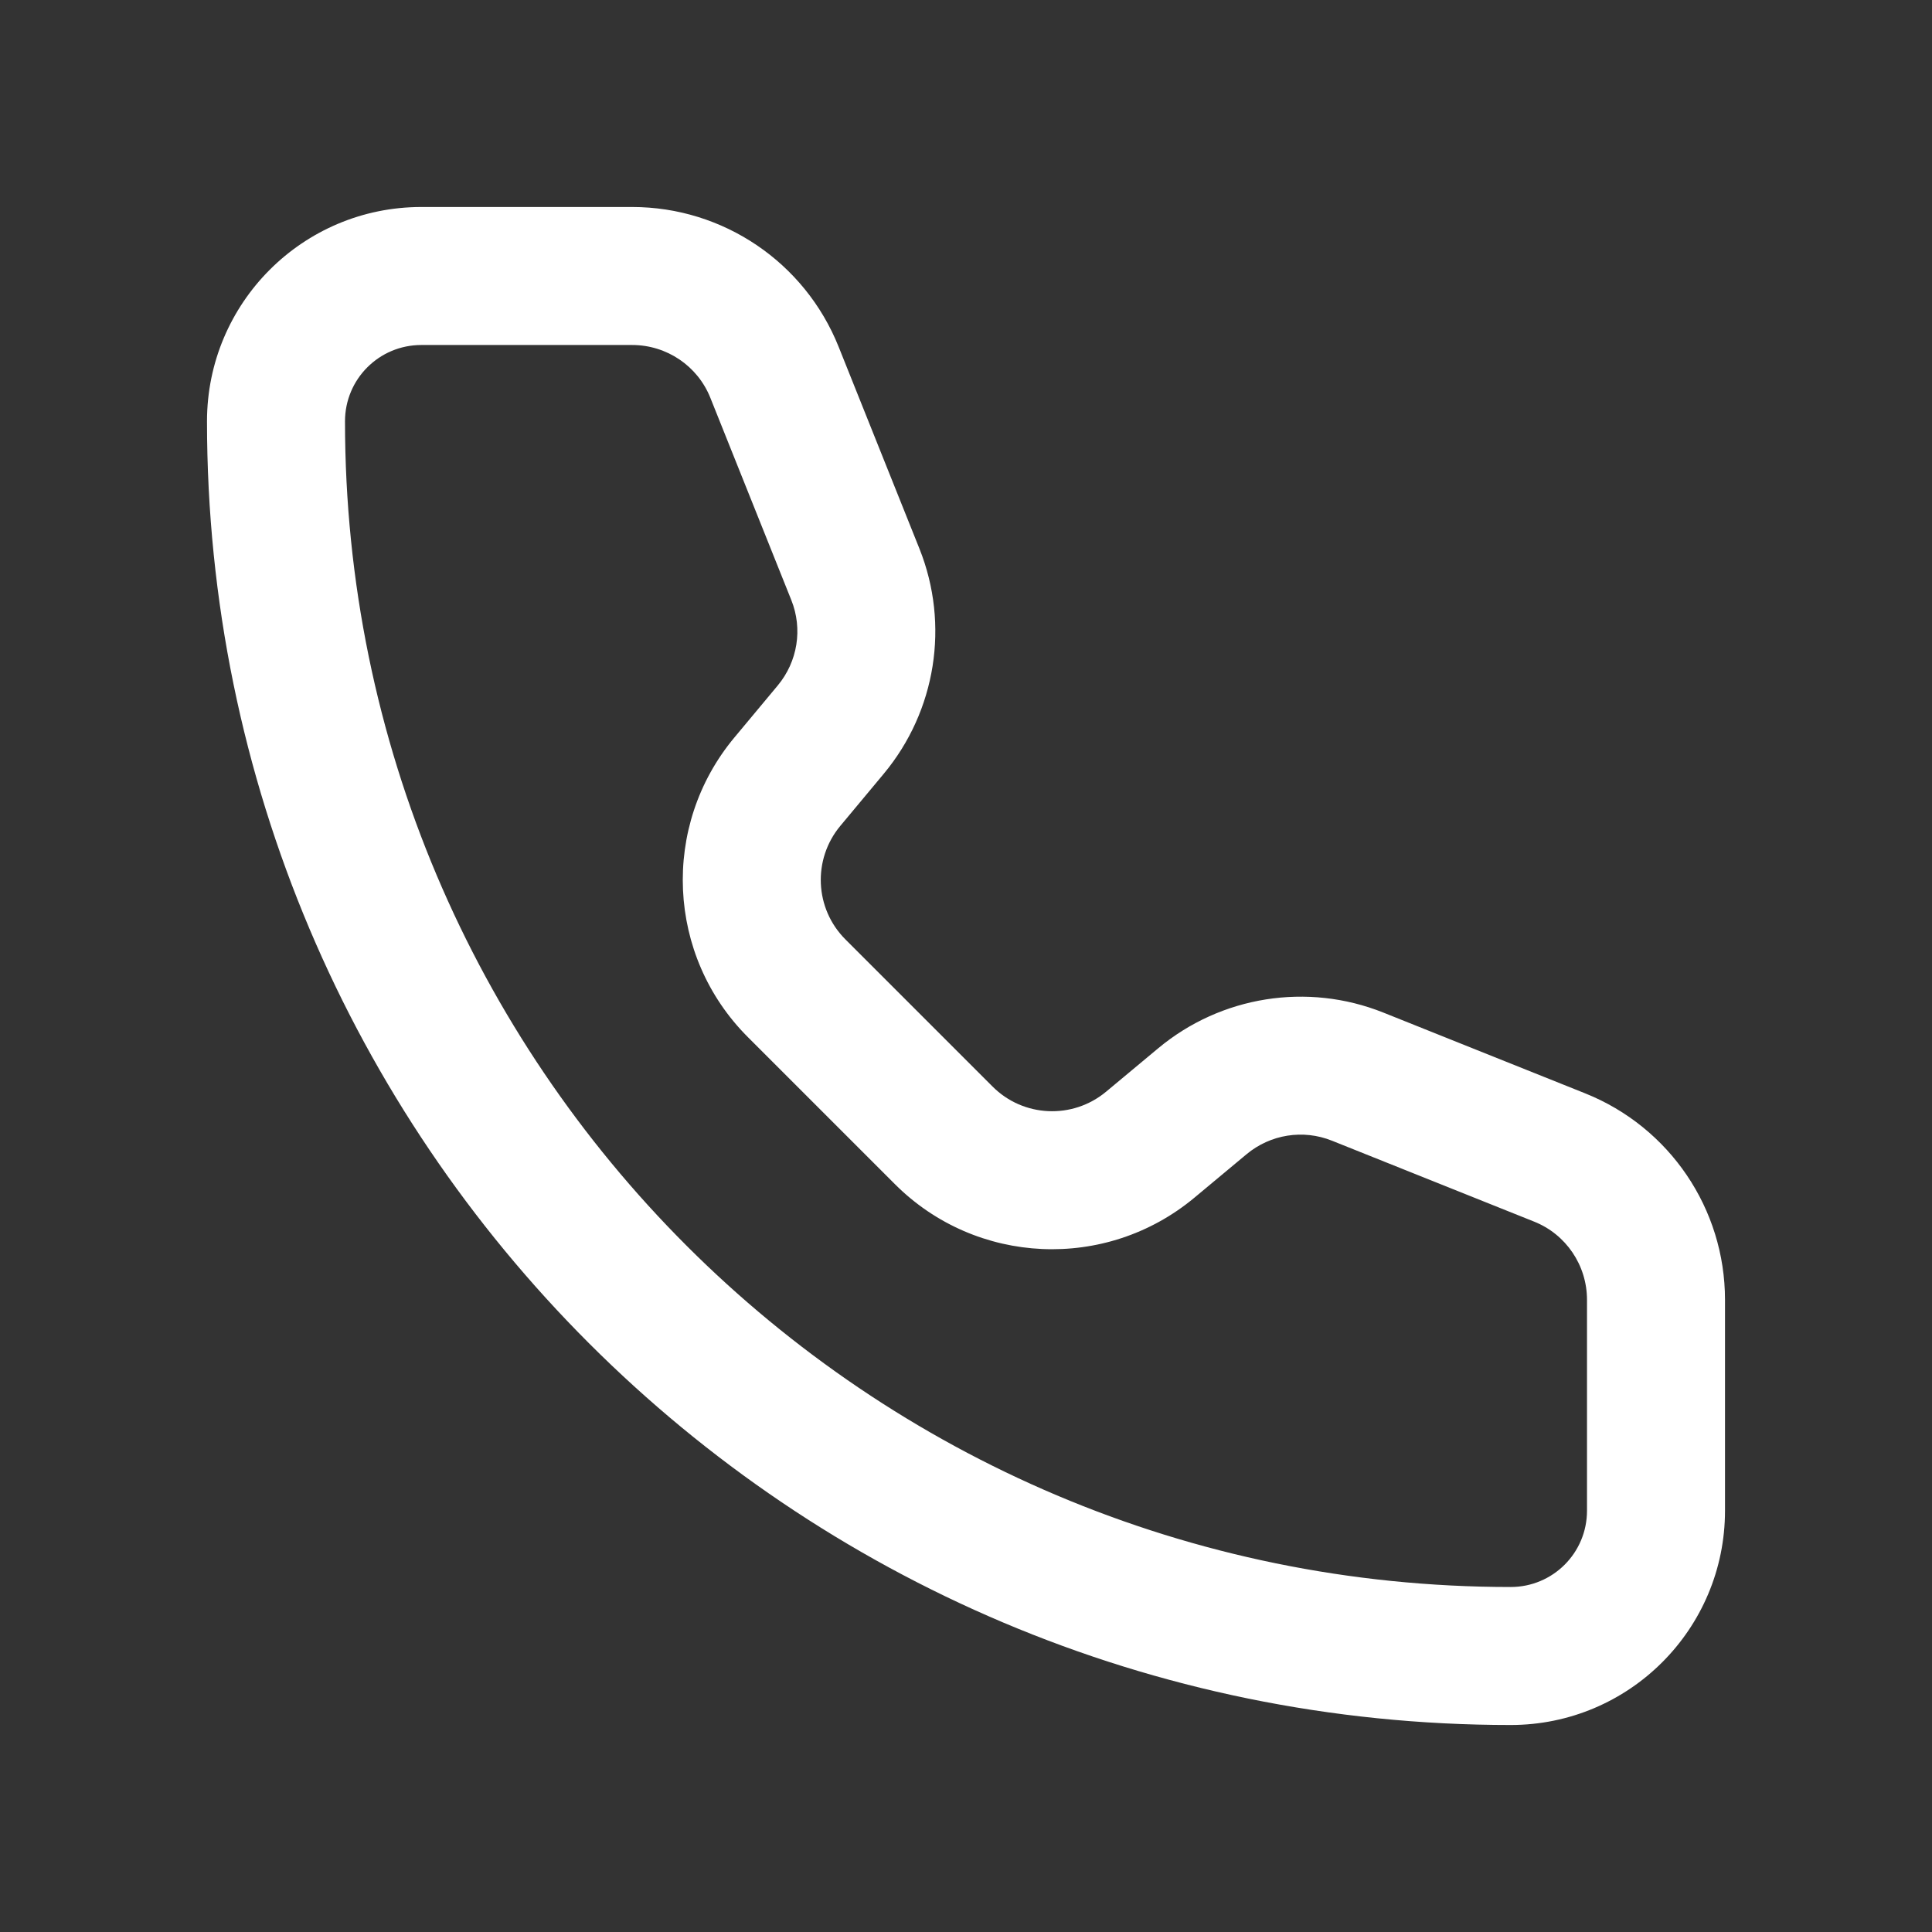 <svg width="14" height="14" viewBox="0 0 14 14" fill="none" xmlns="http://www.w3.org/2000/svg">
<rect x="0" y="0" width="14" height="14" fill="#333333" stroke="none"/>
<g opacity="1">
<path d="M5.613 2.698L5.148 2.884H5.148L5.613 2.698ZM6.198 4.163L6.663 3.977L6.198 4.163ZM6.02 5.287L6.404 5.607V5.607L6.02 5.287ZM5.705 5.665L6.089 5.985L5.705 5.665ZM5.773 7.162L5.419 7.515L5.773 7.162ZM6.838 8.227L7.192 7.873L6.838 8.227ZM8.335 8.295L8.015 7.911H8.015L8.335 8.295ZM8.713 7.98L9.033 8.364L9.033 8.364L8.713 7.98ZM9.837 7.802L9.652 8.266L9.837 7.802ZM11.302 8.387L11.487 7.923L11.302 8.387ZM3.053 2.5H4.581V1.5H3.053V2.5ZM5.148 2.884L5.734 4.348L6.663 3.977L6.077 2.513L5.148 2.884ZM5.636 4.967L5.321 5.345L6.089 5.985L6.404 5.607L5.636 4.967ZM5.419 7.515L6.485 8.581L7.192 7.873L6.127 6.808L5.419 7.515ZM8.655 8.679L9.033 8.364L8.393 7.596L8.015 7.911L8.655 8.679ZM9.652 8.266L11.116 8.852L11.487 7.923L10.023 7.337L9.652 8.266ZM11.5 9.419V10.947H12.5V9.419H11.5ZM10.947 11.5C6.282 11.5 2.5 7.718 2.5 3.053H1.5C1.5 8.27 5.73 12.5 10.947 12.5V11.5ZM11.5 10.947C11.5 11.253 11.253 11.5 10.947 11.5V12.5C11.805 12.5 12.5 11.805 12.5 10.947H11.5ZM11.116 8.852C11.348 8.944 11.5 9.169 11.5 9.419H12.5C12.5 8.76 12.099 8.168 11.487 7.923L11.116 8.852ZM9.033 8.364C9.206 8.22 9.443 8.182 9.652 8.266L10.023 7.337C9.474 7.118 8.848 7.217 8.393 7.596L9.033 8.364ZM6.485 8.581C7.074 9.17 8.015 9.212 8.655 8.679L8.015 7.911C7.772 8.113 7.415 8.097 7.192 7.873L6.485 8.581ZM5.321 5.345C4.788 5.985 4.83 6.926 5.419 7.515L6.127 6.808C5.903 6.585 5.887 6.228 6.089 5.985L5.321 5.345ZM5.734 4.348C5.818 4.557 5.78 4.794 5.636 4.967L6.404 5.607C6.783 5.152 6.882 4.526 6.663 3.977L5.734 4.348ZM4.581 2.5C4.831 2.5 5.056 2.652 5.148 2.884L6.077 2.513C5.832 1.901 5.24 1.5 4.581 1.5V2.5ZM3.053 1.5C2.195 1.5 1.5 2.195 1.5 3.053H2.5C2.5 2.747 2.747 2.5 3.053 2.5V1.5Z" fill="white"/>
</g>
</svg>
